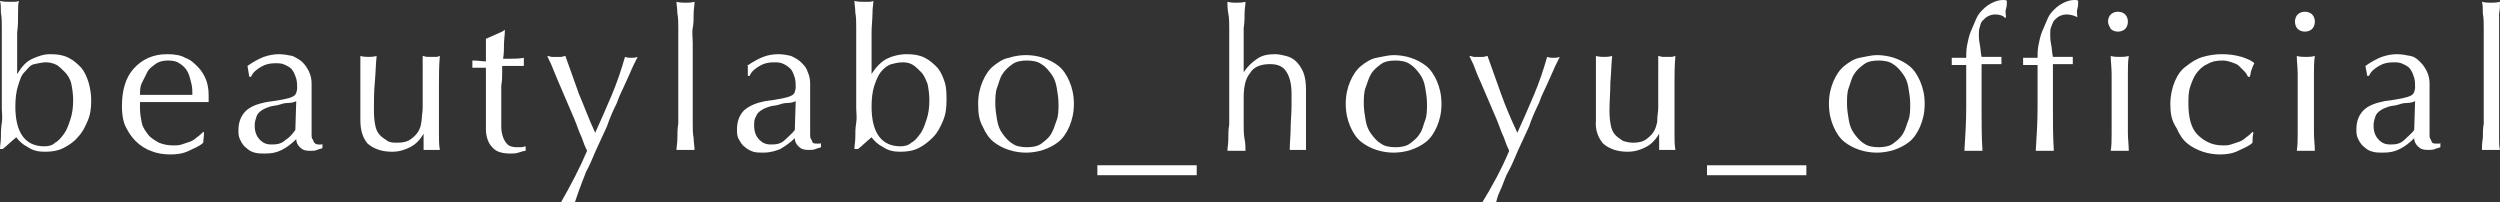 <?xml version="1.0" encoding="utf-8"?>
<!-- Generator: Adobe Illustrator 28.0.0, SVG Export Plug-In . SVG Version: 6.00 Build 0)  -->
<svg version="1.1" id="_レイヤー_1" xmlns="http://www.w3.org/2000/svg" xmlns:xlink="http://www.w3.org/1999/xlink" x="0px"
	 y="0px" viewBox="0 0 276.8 22.4" style="enable-background:new 0 0 276.8 22.4;" xml:space="preserve">
<rect x="0" y="0" width="276.8" height="22.4" fill="#333333" stroke="none"/>
<style type="text/css">
	.st0{fill:#FFFFFF;}
	.st1{fill:none;}
</style>
<path class="st0" d="M10.1,11.1c0,0.9-0.1,1.6-0.4,2.3s-0.6,1.3-1.1,1.8c-0.4,0.5-1,0.9-1.6,1.2c-0.6,0.3-1.3,0.4-2,0.4
	s-1.3-0.1-1.9-0.5c-0.6-0.3-1-0.7-1.3-1.1c-0.5,0.4-1,0.9-1.5,1.3H0c0-0.4,0.1-0.8,0.1-1.3c0-0.5,0-1,0.1-1.6s0-1.1,0-1.7
	s0-1.1,0-1.6v-4c0-0.5,0-1,0-1.6c0-0.6,0-1.2,0-1.7s0-1.1-0.1-1.6c0-0.5,0-1-0.1-1.3c0.4,0.1,0.7,0.1,1,0.1c0.2,0,0.3,0,0.5,0
	s0.4,0,0.6-0.1C2,0.4,2,0.8,2,1.5s0,1.4-0.1,2.1c0,0.8,0,1.6,0,2.4s0,1.6,0,2.2h0c0.5-0.8,1-1.4,1.7-1.7S4.8,6,5.6,6s1.4,0.1,2,0.4
	s1,0.7,1.4,1.1c0.4,0.5,0.6,1,0.8,1.6C10,9.8,10.1,10.5,10.1,11.1L10.1,11.1z M8.1,11.1c0-0.7-0.1-1.3-0.2-1.8S7.5,8.3,7.2,8
	S6.6,7.4,6.3,7.2C5.9,7,5.5,6.9,5.1,6.9C4.7,6.9,4.3,7,3.8,7.1S3.1,7.6,2.7,8S2.2,8.9,2,9.5c-0.2,0.6-0.3,1.4-0.3,2.3
	c0,2.9,1.1,4.4,3.2,4.4c0.5,0,0.9-0.1,1.2-0.4c0.4-0.2,0.7-0.6,1-1s0.5-1,0.7-1.6S8.1,11.9,8.1,11.1L8.1,11.1z"/>
<path class="st0" d="M13.5,11.8c0-1.8,0.4-3.2,1.3-4.2S16.9,6,18.5,6c0.8,0,1.5,0.1,2,0.4c0.6,0.2,1,0.6,1.4,1
	c0.4,0.4,0.7,0.9,0.9,1.4c0.2,0.5,0.3,1.1,0.3,1.7c0,0.1,0,0.3,0,0.4s0,0.3,0,0.4c-0.8,0-1.6,0-2.4,0s-1.6,0-2.4,0c-0.5,0-1,0-1.4,0
	s-1,0-1.4,0c0,0.1,0,0.2,0,0.3V12c0,0.6,0.1,1.1,0.2,1.6s0.4,0.9,0.7,1.3c0.3,0.4,0.7,0.6,1.2,0.9c0.5,0.2,1,0.3,1.6,0.3
	c0.3,0,0.6,0,0.9-0.1s0.6-0.2,0.9-0.3c0.3-0.1,0.6-0.3,0.8-0.5c0.3-0.2,0.5-0.4,0.7-0.6l0.1,0.1l-0.1,1.1c-0.4,0.4-1,0.6-1.6,0.9
	s-1.3,0.4-2,0.4c-0.8,0-1.5-0.1-2.2-0.4c-0.6-0.2-1.2-0.6-1.7-1.1s-0.8-1-1.1-1.6S13.5,12.5,13.5,11.8L13.5,11.8z M18.6,6.7
	c-0.5,0-1,0.1-1.4,0.4S16.5,7.6,16.3,8c-0.2,0.4-0.4,0.8-0.6,1.2s-0.2,0.9-0.2,1.3c0.4,0,0.9,0,1.4,0s1,0,1.4,0s1,0,1.5,0
	c0.5,0,1,0,1.5,0c0-0.4,0-0.8-0.1-1.2S21,8.4,20.8,8c-0.2-0.4-0.5-0.7-0.8-0.9C19.6,6.8,19.2,6.7,18.6,6.7L18.6,6.7z"/>
<path class="st0" d="M27.4,7.3c0.7-0.5,1.3-0.8,1.8-1C29.8,6.1,30.3,6,30.9,6c0.5,0,1,0.1,1.5,0.2c0.4,0.2,0.8,0.4,1.1,0.7
	c0.3,0.3,0.5,0.6,0.7,1c0.2,0.4,0.3,0.9,0.3,1.3c0,0.8,0,1.7,0,2.5c0,0.8,0,1.7,0,2.6c0,0.2,0,0.4,0,0.6c0,0.2,0,0.4,0.1,0.5
	c0.1,0.1,0.1,0.3,0.2,0.4S35,16,35.3,16c0.1,0,0.2,0,0.2,0c0.1,0,0.2,0,0.2-0.1v0.5c-0.2,0.1-0.4,0.1-0.6,0.2s-0.5,0.1-0.8,0.1
	c-0.5,0-0.8-0.1-1.1-0.4s-0.4-0.6-0.4-0.9c-0.5,0.5-1,0.9-1.6,1.2s-1.1,0.4-1.9,0.4c-0.4,0-0.7,0-1.1-0.1s-0.7-0.3-0.9-0.5
	c-0.3-0.2-0.5-0.5-0.7-0.9s-0.2-0.7-0.2-1.1c0-0.9,0.3-1.6,0.8-2.1c0.5-0.5,1.3-0.8,2.3-1c0.8-0.1,1.4-0.2,1.9-0.3s0.8-0.2,1-0.3
	c0.2-0.1,0.3-0.2,0.4-0.4c0-0.1,0.1-0.3,0.1-0.5c0-0.4,0-0.7-0.1-1.1c-0.1-0.3-0.2-0.6-0.4-0.9s-0.4-0.4-0.8-0.6s-0.7-0.2-1.1-0.2
	c-0.6,0-1.1,0.1-1.6,0.4c-0.5,0.3-0.9,0.6-1.1,1.1h-0.2L27.4,7.3L27.4,7.3z M32.8,11.2c-0.2,0.1-0.5,0.2-0.9,0.2s-0.7,0.1-1,0.2
	s-0.7,0.1-1,0.2s-0.6,0.2-0.9,0.4c-0.3,0.2-0.5,0.4-0.6,0.7c-0.1,0.3-0.2,0.6-0.2,1c0,0.7,0.2,1.2,0.6,1.6c0.4,0.4,0.8,0.5,1.3,0.5
	c0.6,0,1.1-0.1,1.5-0.5c0.5-0.3,0.8-0.7,1.1-1.1L32.8,11.2z"/>
<path class="st0" d="M39.9,13.3c0-0.8,0-1.4,0-2c0-0.6,0-1.1,0-1.6c0-0.5,0-1.1,0-1.7s0-1.2,0-1.8c0.4,0.1,0.7,0.1,0.9,0.1
	c0.2,0,0.5,0,0.9-0.1c-0.1,0.9-0.1,1.8-0.2,2.9s-0.1,2.1-0.1,3.2c0,0.8,0.1,1.4,0.2,1.8s0.3,0.7,0.5,0.9c0.2,0.2,0.5,0.4,0.8,0.6
	s0.7,0.2,1.1,0.2c0.6,0,1.1-0.1,1.5-0.4c0.4-0.3,0.7-0.6,0.9-1c0.1-0.2,0.2-0.5,0.2-0.6s0.1-0.4,0.1-0.7c0-0.3,0.1-0.7,0.1-1.2
	c0-0.5,0-1.2,0-2.1V7.9c0-0.3,0-0.6,0-0.9c0-0.3,0-0.6,0-0.8c0.2,0,0.3,0.1,0.5,0.1c0.2,0,0.3,0,0.5,0s0.3,0,0.5,0
	c0.2,0,0.3-0.1,0.4-0.1c-0.1,1.1-0.1,2.3-0.1,3.3c0,1.1,0,2.2,0,3.4c0,0.7,0,1.3,0,1.9c0,0.6,0,1.2,0.1,1.8c-0.3,0-0.6,0-0.9,0
	s-0.6,0-0.9,0c0-0.1,0-0.3,0-0.4s0-0.3,0-0.5v-0.9h0c-0.4,0.7-0.9,1.2-1.5,1.5c-0.6,0.3-1.2,0.5-2,0.5c-1.1,0-2-0.3-2.7-0.9
	C40.2,15.3,39.9,14.5,39.9,13.3L39.9,13.3z"/>
<path class="st0" d="M55.9,3.3c0,0.6-0.1,1.1-0.1,1.6s0,1.1-0.1,1.6c0.2,0,0.5,0,0.9,0c0.4,0,0.9,0,1.4-0.1c0,0,0,0.1,0,0.2v0.5
	c0,0.1,0,0.2,0,0.2c-0.2,0-0.4,0-0.6,0c-0.2,0-0.4,0-0.7,0h-1.1c0,0.1,0,0.3,0,0.7c0,0.4,0,0.9-0.1,1.5c0,0.6,0,1.2,0,1.8
	c0,0.6,0,1.2,0,1.6c0,0.4,0,0.8,0,1.2s0.1,0.8,0.2,1.1s0.3,0.6,0.5,0.8c0.2,0.2,0.6,0.3,1,0.3c0.1,0,0.3,0,0.5,0
	c0.2,0,0.4-0.1,0.5-0.1v0.5c-0.2,0-0.5,0.1-0.8,0.2s-0.6,0.1-0.9,0.1c-0.9,0-1.6-0.2-2-0.7c-0.4-0.4-0.7-1.1-0.7-2
	c0-0.4,0-0.8,0-1.3c0-0.5,0-1,0-1.5c0-0.6,0-1.2,0-1.8s0-1.4,0-2.2h-0.7c-0.1,0-0.2,0-0.4,0c-0.1,0-0.3,0-0.4,0c0-0.1,0-0.2,0-0.2
	s0-0.2,0-0.2c0-0.1,0-0.2,0-0.2s0-0.2,0-0.2c0.7,0,1.1,0.1,1.5,0.1c0-0.3,0-0.7,0-1.1s0-0.9,0-1.4l1.8-0.8L55.9,3.3L55.9,3.3z"/>
<path class="st0" d="M65,16.7c-0.2-0.4-0.4-0.9-0.6-1.5c-0.3-0.6-0.5-1.3-0.8-2c-0.3-0.7-0.6-1.4-0.9-2.1c-0.3-0.7-0.6-1.4-0.9-2.1
	s-0.5-1.2-0.7-1.7c-0.2-0.5-0.4-0.8-0.5-1.1c0.2,0,0.4,0.1,0.5,0.1s0.3,0,0.5,0s0.3,0,0.5,0s0.3-0.1,0.5-0.1c0.5,1.4,1,2.8,1.5,4.2
	c0.6,1.4,1.1,2.8,1.8,4.3c0.6-1.3,1.2-2.7,1.8-4.1s1.1-2.9,1.5-4.3c0.3,0.1,0.5,0.1,0.7,0.1s0.4,0,0.7-0.1c-0.1,0.2-0.3,0.6-0.5,1
	c-0.2,0.5-0.5,1.1-0.8,1.8c-0.3,0.7-0.7,1.4-1,2.3c-0.4,0.8-0.8,1.7-1.1,2.6c-0.4,0.9-0.8,1.7-1.2,2.6c-0.4,0.9-0.7,1.7-1.1,2.4
	c-0.3,0.8-0.6,1.5-0.8,2.1s-0.4,1.1-0.5,1.5c-0.3-0.1-0.5-0.1-0.8-0.1s-0.5,0-0.8,0.1C63.2,20.5,64.2,18.6,65,16.7L65,16.7z"/>
<path class="st0" d="M75.1,4.8c0-0.6,0-1.2,0-1.7c0-0.6,0-1.1-0.1-1.6c0-0.5-0.1-1-0.1-1.3c0.4,0.1,0.7,0.1,1,0.1s0.6,0,1-0.1
	c0,0.4-0.1,0.8-0.1,1.3c0,0.5,0,1.1-0.1,1.6s0,1.1,0,1.7s0,1.1,0,1.6v4c0,0.5,0,1,0,1.6s0,1.2,0,1.7c0,0.6,0,1.1,0.1,1.6
	c0,0.5,0.1,0.9,0.1,1.3c-0.3,0-0.7,0-1,0s-0.7,0-1,0c0-0.3,0.1-0.8,0.1-1.3c0-0.5,0-1.1,0.1-1.6c0-0.6,0-1.1,0-1.7s0-1.1,0-1.6v-4
	C75.1,5.9,75.1,5.4,75.1,4.8z"/>
<path class="st0" d="M82.7,7.3c0.7-0.5,1.3-0.8,1.8-1C85,6.1,85.6,6,86.2,6c0.5,0,1,0.1,1.4,0.2c0.4,0.2,0.8,0.4,1.1,0.7
	c0.3,0.3,0.6,0.6,0.7,1c0.2,0.4,0.3,0.9,0.3,1.3c0,0.8,0,1.7,0,2.5s0,1.7,0,2.6c0,0.2,0,0.4,0,0.6c0,0.2,0,0.4,0.1,0.5
	c0.1,0.1,0.1,0.3,0.2,0.4s0.3,0.1,0.5,0.1c0.1,0,0.2,0,0.2,0c0.1,0,0.2,0,0.2-0.1v0.5c-0.2,0.1-0.4,0.1-0.6,0.2s-0.5,0.1-0.8,0.1
	c-0.5,0-0.8-0.1-1.1-0.4s-0.4-0.6-0.4-0.9c-0.5,0.5-1.1,0.9-1.6,1.2c-0.5,0.2-1.1,0.4-1.9,0.4c-0.4,0-0.7,0-1.1-0.1
	c-0.3-0.1-0.7-0.3-0.9-0.5c-0.3-0.2-0.5-0.5-0.7-0.9c-0.2-0.3-0.2-0.7-0.2-1.1c0-0.9,0.3-1.6,0.8-2.1c0.6-0.5,1.3-0.8,2.3-1
	c0.8-0.1,1.4-0.2,1.9-0.3s0.8-0.2,1-0.3c0.2-0.1,0.3-0.2,0.4-0.4c0-0.1,0.1-0.3,0.1-0.5c0-0.4,0-0.7-0.1-1.1
	c-0.1-0.3-0.2-0.6-0.4-0.9c-0.2-0.2-0.4-0.4-0.8-0.6s-0.7-0.2-1.1-0.2c-0.6,0-1.1,0.1-1.6,0.4c-0.5,0.3-0.9,0.6-1.1,1.1h-0.2V7.3
	L82.7,7.3z M88.1,11.2c-0.2,0.1-0.5,0.2-0.9,0.2s-0.7,0.1-1,0.2s-0.7,0.1-1,0.2s-0.6,0.2-0.9,0.4c-0.3,0.2-0.5,0.4-0.6,0.7
	c-0.2,0.3-0.2,0.6-0.2,1c0,0.7,0.2,1.2,0.6,1.6c0.4,0.4,0.8,0.5,1.3,0.5c0.6,0,1.1-0.1,1.5-0.5s0.8-0.7,1.1-1.1L88.1,11.2L88.1,11.2
	z"/>
<path class="st0" d="M104.8,11.1c0,0.9-0.1,1.6-0.4,2.3c-0.3,0.7-0.6,1.3-1.1,1.8s-1,0.9-1.6,1.2c-0.6,0.3-1.3,0.4-2,0.4
	s-1.3-0.1-1.9-0.5c-0.6-0.3-1-0.7-1.3-1.1c-0.5,0.4-1,0.9-1.5,1.3h-0.4c0-0.4,0.1-0.8,0.1-1.3c0-0.5,0-1,0.1-1.6s0-1.1,0-1.7
	s0-1.1,0-1.6v-4c0-0.5,0-1,0-1.6s0-1.2,0-1.7c0-0.6,0-1.1-0.1-1.6c0-0.5-0.1-1-0.1-1.3c0.4,0.1,0.7,0.1,1,0.1c0.2,0,0.3,0,0.5,0
	s0.4,0,0.6-0.1c0,0.3-0.1,0.8-0.1,1.4s-0.1,1.4-0.1,2.1s0,1.6,0,2.4s0,1.6,0,2.2h0c0.5-0.8,1.1-1.4,1.7-1.7S99.6,6,100.4,6
	s1.4,0.1,2,0.4s1,0.7,1.4,1.1c0.4,0.5,0.6,1,0.8,1.6S104.8,10.5,104.8,11.1L104.8,11.1z M102.9,11.1c0-0.7-0.1-1.3-0.2-1.8
	c-0.2-0.5-0.4-1-0.7-1.3s-0.6-0.6-0.9-0.8s-0.7-0.3-1.1-0.3c-0.5,0-0.9,0.1-1.3,0.2S97.8,7.6,97.5,8S97,8.9,96.8,9.5
	s-0.3,1.4-0.3,2.3c0,2.9,1.1,4.4,3.2,4.4c0.4,0,0.9-0.1,1.2-0.4c0.4-0.2,0.7-0.6,1-1s0.5-1,0.7-1.6
	C102.8,12.6,102.9,11.9,102.9,11.1L102.9,11.1z"/>
<path class="st0" d="M108.3,11.5c0-1,0.2-1.8,0.5-2.5s0.7-1.3,1.2-1.7s1.1-0.8,1.7-0.9c0.6-0.2,1.3-0.3,1.9-0.3s1.3,0.1,1.9,0.3
	c0.6,0.2,1.2,0.5,1.7,0.9s0.9,1,1.2,1.7c0.3,0.7,0.5,1.5,0.5,2.5s-0.2,1.8-0.5,2.5c-0.3,0.7-0.7,1.3-1.2,1.7s-1.1,0.7-1.7,0.9
	c-0.6,0.2-1.3,0.3-1.9,0.3s-1.3-0.1-1.9-0.3c-0.6-0.2-1.2-0.5-1.7-0.9s-0.9-1-1.2-1.7C108.4,13.3,108.3,12.5,108.3,11.5z
	 M110.2,11.5c0,0.6,0.1,1.2,0.2,1.8s0.3,1.1,0.6,1.5c0.3,0.4,0.6,0.8,1.1,1.1c0.4,0.3,1,0.4,1.6,0.4s1.2-0.1,1.6-0.4
	c0.4-0.3,0.8-0.6,1.1-1.1s0.4-1,0.6-1.5s0.2-1.2,0.2-1.8s-0.1-1.2-0.2-1.8s-0.3-1.1-0.6-1.5s-0.6-0.8-1.1-1.1
	c-0.4-0.3-1-0.4-1.6-0.4s-1.2,0.1-1.6,0.4c-0.4,0.3-0.8,0.6-1.1,1.1c-0.3,0.4-0.4,1-0.6,1.5S110.2,10.9,110.2,11.5z"/>
<path class="st0" d="M121.5,18.3h11v1.1h-11C121.5,19.4,121.5,18.3,121.5,18.3z"/>
<path class="st0" d="M136.1,4.8c0-0.6,0-1.2,0-1.7s0-1.1-0.1-1.6s-0.1-1-0.1-1.3c0.4,0.1,0.7,0.1,1,0.1s0.6,0,1-0.1
	c0,0.4-0.1,0.8-0.1,1.3s0,1-0.1,1.6c0,0.6,0,1.1,0,1.7c0,0.6,0,1.1,0,1.6V8h0c0.4-0.6,0.9-1.1,1.5-1.5s1.2-0.5,2-0.5
	c0.4,0,0.8,0.1,1.2,0.2c0.4,0.1,0.8,0.3,1.1,0.6c0.3,0.3,0.6,0.7,0.8,1.2s0.3,1.1,0.3,1.9c0,0.6,0,1.3,0,1.9s0,1.4,0,2.1v1.4
	c0,0.2,0,0.5,0,0.7c0,0.2,0,0.4,0,0.6c-0.3,0-0.6,0-0.9,0s-0.6,0-0.9,0c0-0.8,0.1-1.6,0.1-2.4c0-0.8,0.1-1.6,0.1-2.5v-1.3
	c0-1.1-0.2-1.9-0.6-2.5s-1-0.8-1.8-0.8c-1,0-1.8,0.3-2.2,1c-0.5,0.6-0.7,1.5-0.7,2.7c0,0.4,0,0.9,0,1.4c0,0.5,0,1.1,0,1.6
	s0,1.1,0.1,1.6s0.1,0.9,0.1,1.3c-0.3,0-0.7,0-1,0s-0.6,0-1,0c0-0.3,0.1-0.8,0.1-1.3c0-0.5,0-1.1,0.1-1.6c0-0.6,0-1.1,0-1.7
	s0-1.1,0-1.6v-4C136.1,5.9,136.1,5.4,136.1,4.8L136.1,4.8z"/>
<path class="st0" d="M149,11.5c0-1,0.2-1.8,0.5-2.5c0.3-0.7,0.7-1.3,1.2-1.7c0.5-0.4,1.1-0.8,1.7-0.9s1.3-0.3,1.9-0.3
	s1.3,0.1,1.9,0.3s1.2,0.5,1.7,0.9c0.5,0.4,0.9,1,1.2,1.7c0.3,0.7,0.5,1.5,0.5,2.5s-0.2,1.8-0.5,2.5s-0.7,1.3-1.2,1.7
	c-0.5,0.4-1.1,0.7-1.7,0.9s-1.3,0.3-1.9,0.3s-1.3-0.1-1.9-0.3c-0.6-0.2-1.2-0.5-1.7-0.9c-0.5-0.4-0.9-1-1.2-1.7
	C149.2,13.3,149,12.5,149,11.5z M151,11.5c0,0.6,0.1,1.2,0.2,1.8c0.1,0.6,0.3,1.1,0.6,1.5s0.6,0.8,1.1,1.1c0.4,0.3,1,0.4,1.6,0.4
	s1.2-0.1,1.6-0.4c0.4-0.3,0.8-0.6,1.1-1.1c0.3-0.4,0.4-1,0.6-1.5s0.2-1.2,0.2-1.8s-0.1-1.2-0.2-1.8s-0.3-1.1-0.6-1.5
	s-0.6-0.8-1.1-1.1c-0.4-0.3-1-0.4-1.6-0.4s-1.2,0.1-1.6,0.4c-0.4,0.3-0.8,0.6-1.1,1.1c-0.3,0.5-0.4,1-0.6,1.5S151,10.9,151,11.5z"/>
<path class="st0" d="M167.1,16.7c-0.2-0.4-0.4-0.9-0.6-1.5c-0.3-0.6-0.5-1.3-0.8-2s-0.6-1.4-0.9-2.1c-0.3-0.7-0.6-1.4-0.9-2.1
	c-0.3-0.6-0.5-1.2-0.7-1.7c-0.2-0.5-0.4-0.8-0.5-1.1c0.2,0,0.4,0.1,0.5,0.1s0.3,0,0.5,0s0.3,0,0.5,0c0.2,0,0.3-0.1,0.5-0.1
	c0.5,1.4,1,2.8,1.5,4.2s1.1,2.8,1.8,4.3c0.6-1.3,1.2-2.7,1.8-4.1s1.1-2.9,1.5-4.3c0.3,0.1,0.5,0.1,0.7,0.1s0.4,0,0.7-0.1
	c-0.1,0.2-0.3,0.6-0.5,1c-0.2,0.5-0.5,1.1-0.8,1.8c-0.3,0.7-0.7,1.4-1,2.3c-0.4,0.8-0.8,1.7-1.1,2.6c-0.4,0.9-0.8,1.7-1.2,2.6
	c-0.4,0.9-0.7,1.7-1.1,2.4s-0.6,1.5-0.9,2.1s-0.4,1.1-0.5,1.5c-0.3-0.1-0.5-0.1-0.8-0.1s-0.5,0-0.8,0.1
	C165.3,20.5,166.3,18.6,167.1,16.7L167.1,16.7z"/>
<path class="st0" d="M176.7,13.3c0-0.8,0-1.4,0-2c0-0.6,0-1.1,0-1.6c0-0.5,0-1.1,0-1.7s0-1.2,0-1.8c0.4,0.1,0.7,0.1,0.9,0.1
	c0.2,0,0.5,0,0.9-0.1c-0.1,0.9-0.1,1.8-0.2,2.9c0,1.1-0.1,2.1-0.1,3.2c0,0.8,0.1,1.4,0.2,1.8c0.1,0.4,0.3,0.7,0.5,0.9
	c0.2,0.2,0.5,0.4,0.8,0.6c0.3,0.1,0.7,0.2,1.1,0.2c0.6,0,1.1-0.1,1.5-0.4c0.4-0.3,0.7-0.6,0.9-1c0.1-0.2,0.2-0.5,0.2-0.6
	c0.1-0.2,0.1-0.4,0.1-0.7c0-0.3,0.1-0.7,0.1-1.2s0-1.2,0-2.1V7.9c0-0.3,0-0.6,0-0.9c0-0.3,0-0.6,0-0.8c0.2,0,0.3,0.1,0.5,0.1
	c0.1,0,0.3,0,0.5,0s0.3,0,0.5,0c0.1,0,0.3-0.1,0.4-0.1c-0.1,1.1-0.1,2.3-0.1,3.3c0,1.1,0,2.2,0,3.4c0,0.7,0,1.3,0,1.9
	c0,0.6,0,1.2,0.1,1.8c-0.3,0-0.6,0-0.9,0s-0.6,0-0.9,0c0-0.1,0-0.3,0-0.4s0-0.3,0-0.5v-0.9h0c-0.4,0.7-0.9,1.2-1.5,1.5
	s-1.2,0.5-2,0.5c-1.1,0-2-0.3-2.7-0.9C177,15.3,176.6,14.5,176.7,13.3L176.7,13.3z"/>
<path class="st0" d="M189,18.3h11v1.1h-11V18.3z"/>
<path class="st0" d="M202.5,11.5c0-1,0.2-1.8,0.5-2.5s0.7-1.3,1.2-1.7s1.1-0.8,1.7-0.9s1.3-0.3,1.9-0.3s1.3,0.1,1.9,0.3
	c0.6,0.2,1.2,0.5,1.7,0.9s0.9,1,1.2,1.7c0.3,0.7,0.5,1.5,0.5,2.5s-0.2,1.8-0.5,2.5c-0.3,0.7-0.7,1.3-1.2,1.7s-1.1,0.7-1.7,0.9
	c-0.6,0.2-1.3,0.3-1.9,0.3s-1.3-0.1-1.9-0.3c-0.6-0.2-1.2-0.5-1.7-0.9s-0.9-1-1.2-1.7C202.7,13.3,202.5,12.5,202.5,11.5z
	 M204.5,11.5c0,0.6,0.1,1.2,0.2,1.8s0.3,1.1,0.6,1.5c0.3,0.4,0.6,0.8,1.1,1.1c0.4,0.3,1,0.4,1.6,0.4s1.2-0.1,1.6-0.4
	c0.4-0.3,0.8-0.6,1.1-1.1s0.4-1,0.6-1.5s0.2-1.2,0.2-1.8s-0.1-1.2-0.2-1.8s-0.3-1.1-0.6-1.5s-0.6-0.8-1.1-1.1
	c-0.4-0.3-1-0.4-1.6-0.4s-1.2,0.1-1.6,0.4c-0.4,0.3-0.8,0.6-1.1,1.1c-0.3,0.4-0.4,1-0.6,1.5S204.5,10.9,204.5,11.5z"/>
<path class="st0" d="M220.9,1.6c-0.3,0-0.6,0.1-0.8,0.2c-0.2,0.1-0.4,0.3-0.6,0.5s-0.2,0.4-0.3,0.7s-0.1,0.5-0.1,0.8
	c0,0.3,0,0.6,0.1,1.1c0.1,0.5,0.1,1,0.2,1.4c0.4,0,0.8,0,1.1,0c0.4,0,0.8,0,1.1,0c0,0.1,0,0.2,0,0.2c0,0.1,0,0.2,0,0.2s0,0.2,0,0.2
	c0,0.1,0,0.2,0,0.2c-0.4,0-0.8,0-1.1,0c-0.4,0-0.8,0-1.1,0c0,1.6,0,3.2,0,4.8c0,1.6,0,3.2,0.1,4.8c-0.2,0-0.3,0-0.5,0h-0.5
	c-0.3,0-0.6,0-1,0c0.1-1.6,0.2-3.2,0.2-4.7c0-1.6,0-3.2,0-4.8c-0.3,0-0.5,0-0.8,0l-0.8,0c0-0.1,0-0.2,0-0.2c0-0.1,0-0.2,0-0.2
	s0-0.2,0-0.2c0-0.1,0-0.2,0-0.2c0.3,0,0.5,0,0.8,0c0.3,0,0.5,0,0.8,0c0-0.4,0-0.9,0.1-1.4c0.1-0.5,0.2-1,0.4-1.5
	c0.2-0.5,0.4-0.9,0.6-1.4s0.5-0.8,0.8-1.1c0.3-0.3,0.6-0.5,1-0.7c0.4-0.2,0.8-0.3,1.2-0.3c0.2,0,0.3,0,0.4,0.1c0,0.3,0,0.6-0.1,0.9
	s0,0.6,0,0.9l-0.1,0.1C221.8,1.7,221.3,1.6,220.9,1.6L220.9,1.6z"/>
<path class="st0" d="M228.8,1.6c-0.3,0-0.6,0.1-0.8,0.2c-0.2,0.1-0.4,0.3-0.6,0.5c-0.1,0.2-0.2,0.4-0.3,0.7C227,3.2,227,3.5,227,3.8
	c0,0.3,0,0.6,0.1,1.1c0.1,0.5,0.1,1,0.2,1.4c0.4,0,0.8,0,1.1,0c0.4,0,0.8,0,1.1,0c0,0.1,0,0.2,0,0.2c0,0.1,0,0.2,0,0.2s0,0.2,0,0.2
	s0,0.2,0,0.2c-0.4,0-0.8,0-1.1,0c-0.4,0-0.8,0-1.1,0c0,1.6,0,3.2,0,4.8c0,1.6,0,3.2,0.1,4.8c-0.2,0-0.3,0-0.5,0h-0.5
	c-0.3,0-0.6,0-1,0c0.1-1.6,0.2-3.2,0.2-4.7c0-1.6,0-3.2,0-4.8c-0.3,0-0.5,0-0.8,0s-0.5,0-0.8,0c0-0.1,0-0.2,0-0.2s0-0.2,0-0.2
	s0-0.2,0-0.2c0-0.1,0-0.2,0-0.2c0.3,0,0.5,0,0.8,0c0.3,0,0.5,0,0.8,0c0-0.4,0-0.9,0.1-1.4c0.1-0.5,0.2-1,0.4-1.5
	c0.2-0.5,0.4-0.9,0.6-1.4s0.5-0.8,0.8-1.1c0.3-0.3,0.6-0.5,1-0.7c0.4-0.2,0.8-0.3,1.2-0.3c0.2,0,0.3,0,0.4,0.1c0,0.3,0,0.6-0.1,0.9
	s0,0.6,0,0.9L230,1.9C229.6,1.7,229.2,1.6,228.8,1.6L228.8,1.6z"/>
<path class="st0" d="M233.4,2.4c0-0.3,0.1-0.6,0.3-0.8s0.5-0.3,0.8-0.3s0.6,0.1,0.8,0.3c0.2,0.2,0.3,0.5,0.3,0.8s-0.1,0.6-0.3,0.8
	s-0.5,0.3-0.8,0.3s-0.6-0.1-0.8-0.3C233.6,3,233.4,2.7,233.4,2.4z M233.8,10.3c0-0.7,0-1.4,0-2.1s-0.1-1.4-0.1-2
	c0.4,0.1,0.7,0.1,1,0.1s0.6,0,1-0.1c-0.1,0.6-0.1,1.3-0.1,2s0,1.4,0,2.1v2.3c0,0.7,0,1.4,0,2.1c0,0.7,0.1,1.4,0.1,2
	c-0.3,0-0.7,0-1,0s-0.6,0-1,0c0.1-0.6,0.1-1.2,0.1-2s0-1.4,0-2.1V10.3z"/>
<path class="st0" d="M240.3,11.5c0-0.9,0.2-1.8,0.5-2.5c0.3-0.7,0.7-1.3,1.3-1.7c0.5-0.4,1.1-0.8,1.8-1s1.4-0.3,2.1-0.3
	c0.8,0,1.5,0.1,2.2,0.3c0.6,0.2,1.1,0.4,1.4,0.7c-0.1,0.2-0.2,0.4-0.3,0.7c-0.1,0.2-0.1,0.5-0.2,0.8h-0.2c-0.1-0.2-0.2-0.4-0.4-0.6
	s-0.4-0.4-0.6-0.6s-0.5-0.3-0.8-0.4c-0.3-0.1-0.6-0.2-1-0.2c-0.7,0-1.2,0.1-1.7,0.4c-0.5,0.2-0.9,0.6-1.2,1
	c-0.3,0.4-0.5,0.9-0.7,1.5s-0.2,1.2-0.2,1.9c0,1.5,0.3,2.7,1,3.4s1.6,1.2,2.8,1.2c0.3,0,0.6,0,0.9-0.1s0.6-0.2,0.9-0.3
	s0.6-0.3,0.8-0.5c0.3-0.2,0.5-0.4,0.7-0.6l0.1,0.1c-0.1,0.4-0.1,0.7-0.1,1.1c-0.4,0.4-1,0.6-1.6,0.9s-1.3,0.4-2,0.4
	c-0.6,0-1.3-0.1-1.9-0.3s-1.2-0.5-1.7-0.9s-0.9-1-1.2-1.7C240.4,13.3,240.3,12.5,240.3,11.5L240.3,11.5z"/>
<path class="st0" d="M254.1,2.4c0-0.3,0.1-0.6,0.3-0.8s0.5-0.3,0.8-0.3s0.6,0.1,0.8,0.3c0.2,0.2,0.3,0.5,0.3,0.8S256.2,3,256,3.2
	c-0.2,0.2-0.5,0.3-0.8,0.3s-0.6-0.1-0.8-0.3C254.2,3,254.1,2.7,254.1,2.4L254.1,2.4z M254.4,10.3c0-0.7,0-1.4,0-2.1
	c0-0.7-0.1-1.4-0.1-2c0.4,0.1,0.7,0.1,1,0.1s0.6,0,1-0.1c-0.1,0.6-0.1,1.3-0.1,2c0,0.7,0,1.4,0,2.1v2.3c0,0.7,0,1.4,0,2.1
	c0,0.7,0.1,1.4,0.1,2c-0.3,0-0.7,0-1,0s-0.6,0-1,0c0.1-0.6,0.1-1.2,0.1-2s0-1.4,0-2.1V10.3z"/>
<path class="st0" d="M261.9,7.3c0.7-0.5,1.3-0.8,1.8-1c0.6-0.2,1.1-0.3,1.7-0.3c0.5,0,1,0.1,1.5,0.2s0.8,0.4,1.1,0.7s0.5,0.6,0.7,1
	c0.2,0.4,0.3,0.9,0.3,1.3c0,0.8,0,1.7,0,2.5c0,0.8,0,1.7,0,2.6c0,0.2,0,0.4,0,0.6c0,0.2,0,0.4,0.1,0.5c0.1,0.1,0.1,0.3,0.2,0.4
	c0.1,0.1,0.3,0.1,0.5,0.1c0.1,0,0.1,0,0.2,0c0.1,0,0.2,0,0.2-0.1v0.5c-0.2,0.1-0.4,0.1-0.6,0.2s-0.5,0.1-0.8,0.1
	c-0.5,0-0.8-0.1-1.1-0.4s-0.4-0.6-0.4-0.9c-0.5,0.5-1,0.9-1.6,1.2s-1.1,0.4-1.9,0.4c-0.4,0-0.7,0-1.1-0.1c-0.4-0.1-0.7-0.3-0.9-0.5
	c-0.3-0.2-0.5-0.5-0.7-0.9s-0.2-0.7-0.2-1.1c0-0.9,0.3-1.6,0.8-2.1c0.5-0.5,1.3-0.8,2.3-1c0.8-0.1,1.4-0.2,1.9-0.3
	c0.5-0.1,0.8-0.2,1-0.3c0.2-0.1,0.3-0.2,0.4-0.4c0-0.1,0.1-0.3,0.1-0.5c0-0.4,0-0.7-0.1-1.1c-0.1-0.3-0.2-0.6-0.4-0.9
	s-0.4-0.4-0.8-0.6s-0.7-0.2-1.1-0.2c-0.6,0-1.1,0.1-1.6,0.4c-0.5,0.3-0.9,0.6-1.1,1.1h-0.2L261.9,7.3L261.9,7.3z M267.4,11.2
	c-0.2,0.1-0.5,0.2-0.9,0.2s-0.7,0.1-1,0.2s-0.7,0.1-1,0.2s-0.6,0.2-0.9,0.4s-0.5,0.4-0.6,0.7c-0.1,0.3-0.2,0.6-0.2,1
	c0,0.7,0.2,1.2,0.6,1.6c0.4,0.4,0.8,0.5,1.3,0.5c0.6,0,1.1-0.1,1.5-0.5s0.8-0.7,1.1-1.1L267.4,11.2L267.4,11.2z"/>
<path class="st0" d="M275,4.8c0-0.6,0-1.2,0-1.7c0-0.6,0-1.1-0.1-1.6c0-0.5,0-1-0.1-1.3c0.4,0.1,0.7,0.1,1,0.1s0.6,0,1-0.1
	c0,0.4,0,0.8-0.1,1.3c0,0.5,0,1.1,0,1.6c0,0.6,0,1.1,0,1.7s0,1.1,0,1.6v4c0,0.5,0,1,0,1.6s0,1.2,0,1.7c0,0.6,0,1.1,0,1.6
	s0,0.9,0.1,1.3c-0.3,0-0.7,0-1,0s-0.6,0-1,0c0-0.3,0-0.8,0.1-1.3c0-0.5,0-1.1,0.1-1.6c0-0.6,0-1.1,0-1.7s0-1.1,0-1.6v-4
	C275,5.9,275,5.4,275,4.8z"/>
<rect id="_スライス_" x="-0.2" y="-0.3" class="st1" width="278" height="23"/>
</svg>
